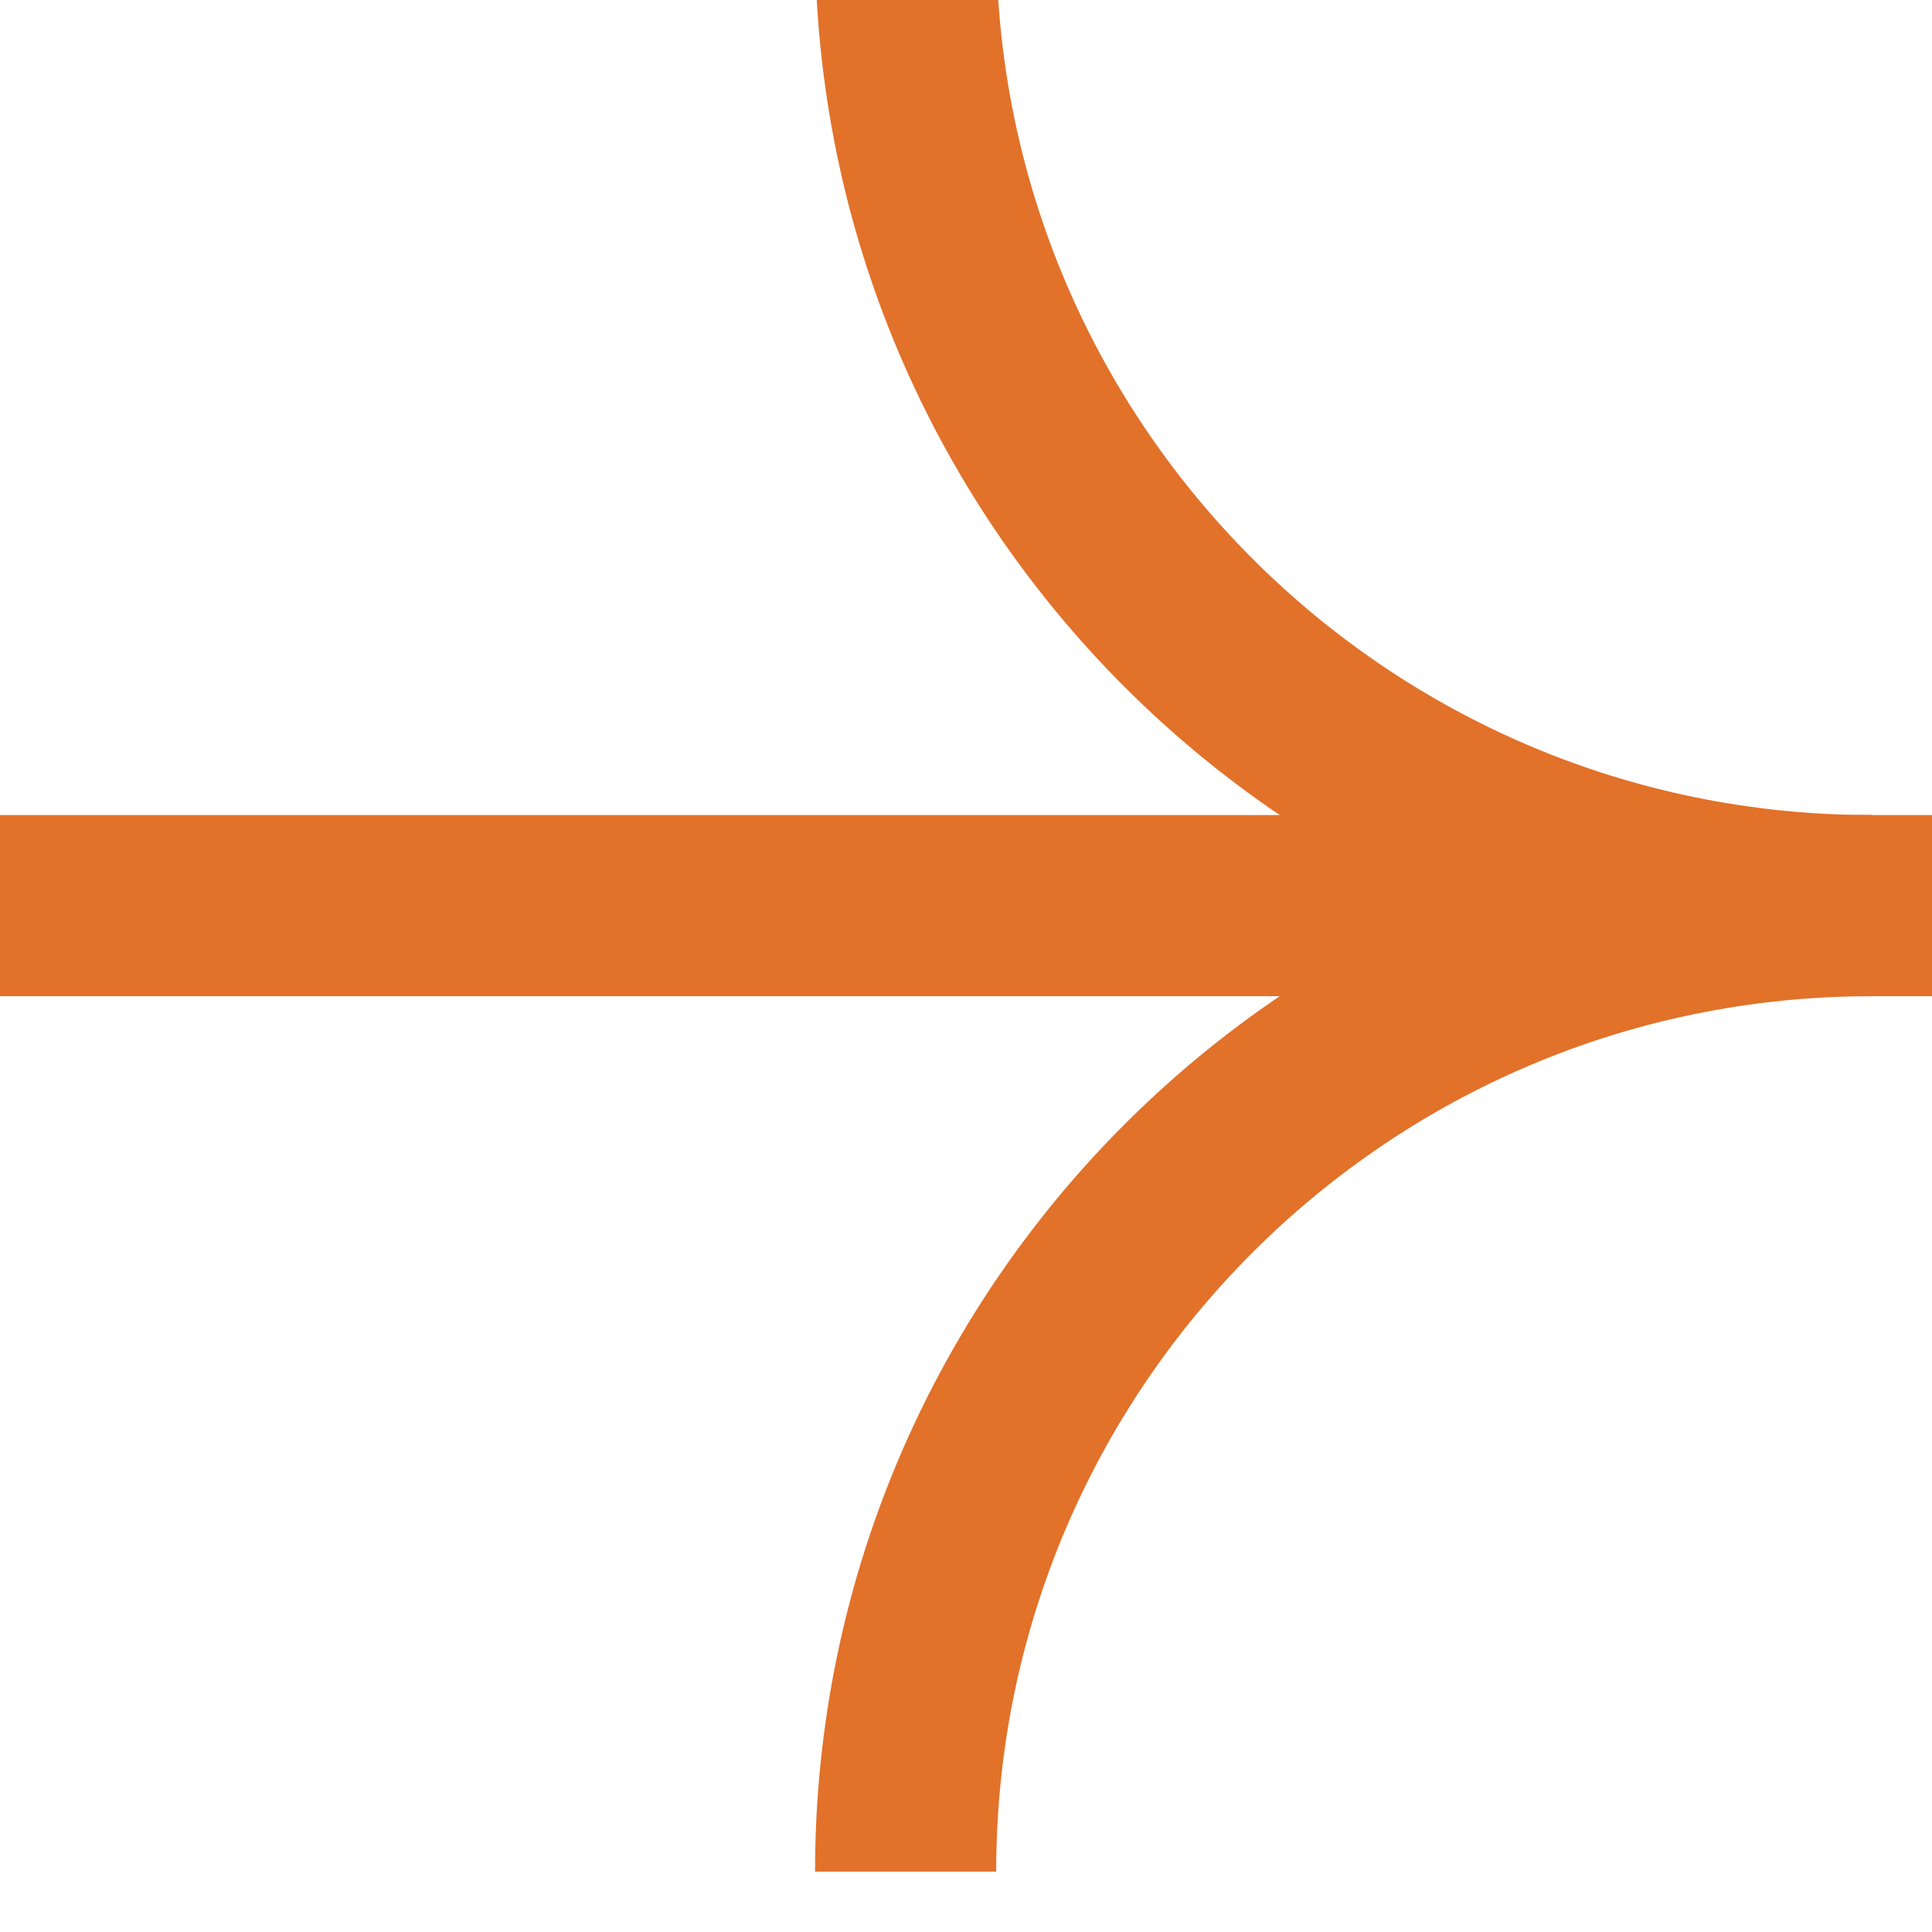 <svg width="32" height="32" viewBox="0 0 32 32" stroke="#e2712a" stroke-width="3" fill="none"
	xmlns="http://www.w3.org/2000/svg">
	<path d="M0 15H32" />
	<path d="M15 31c0-8.84 7.16-16 16-16" />
	<path d="M15 -1c0 8.84 7.16 16 16 16" />
</svg>
